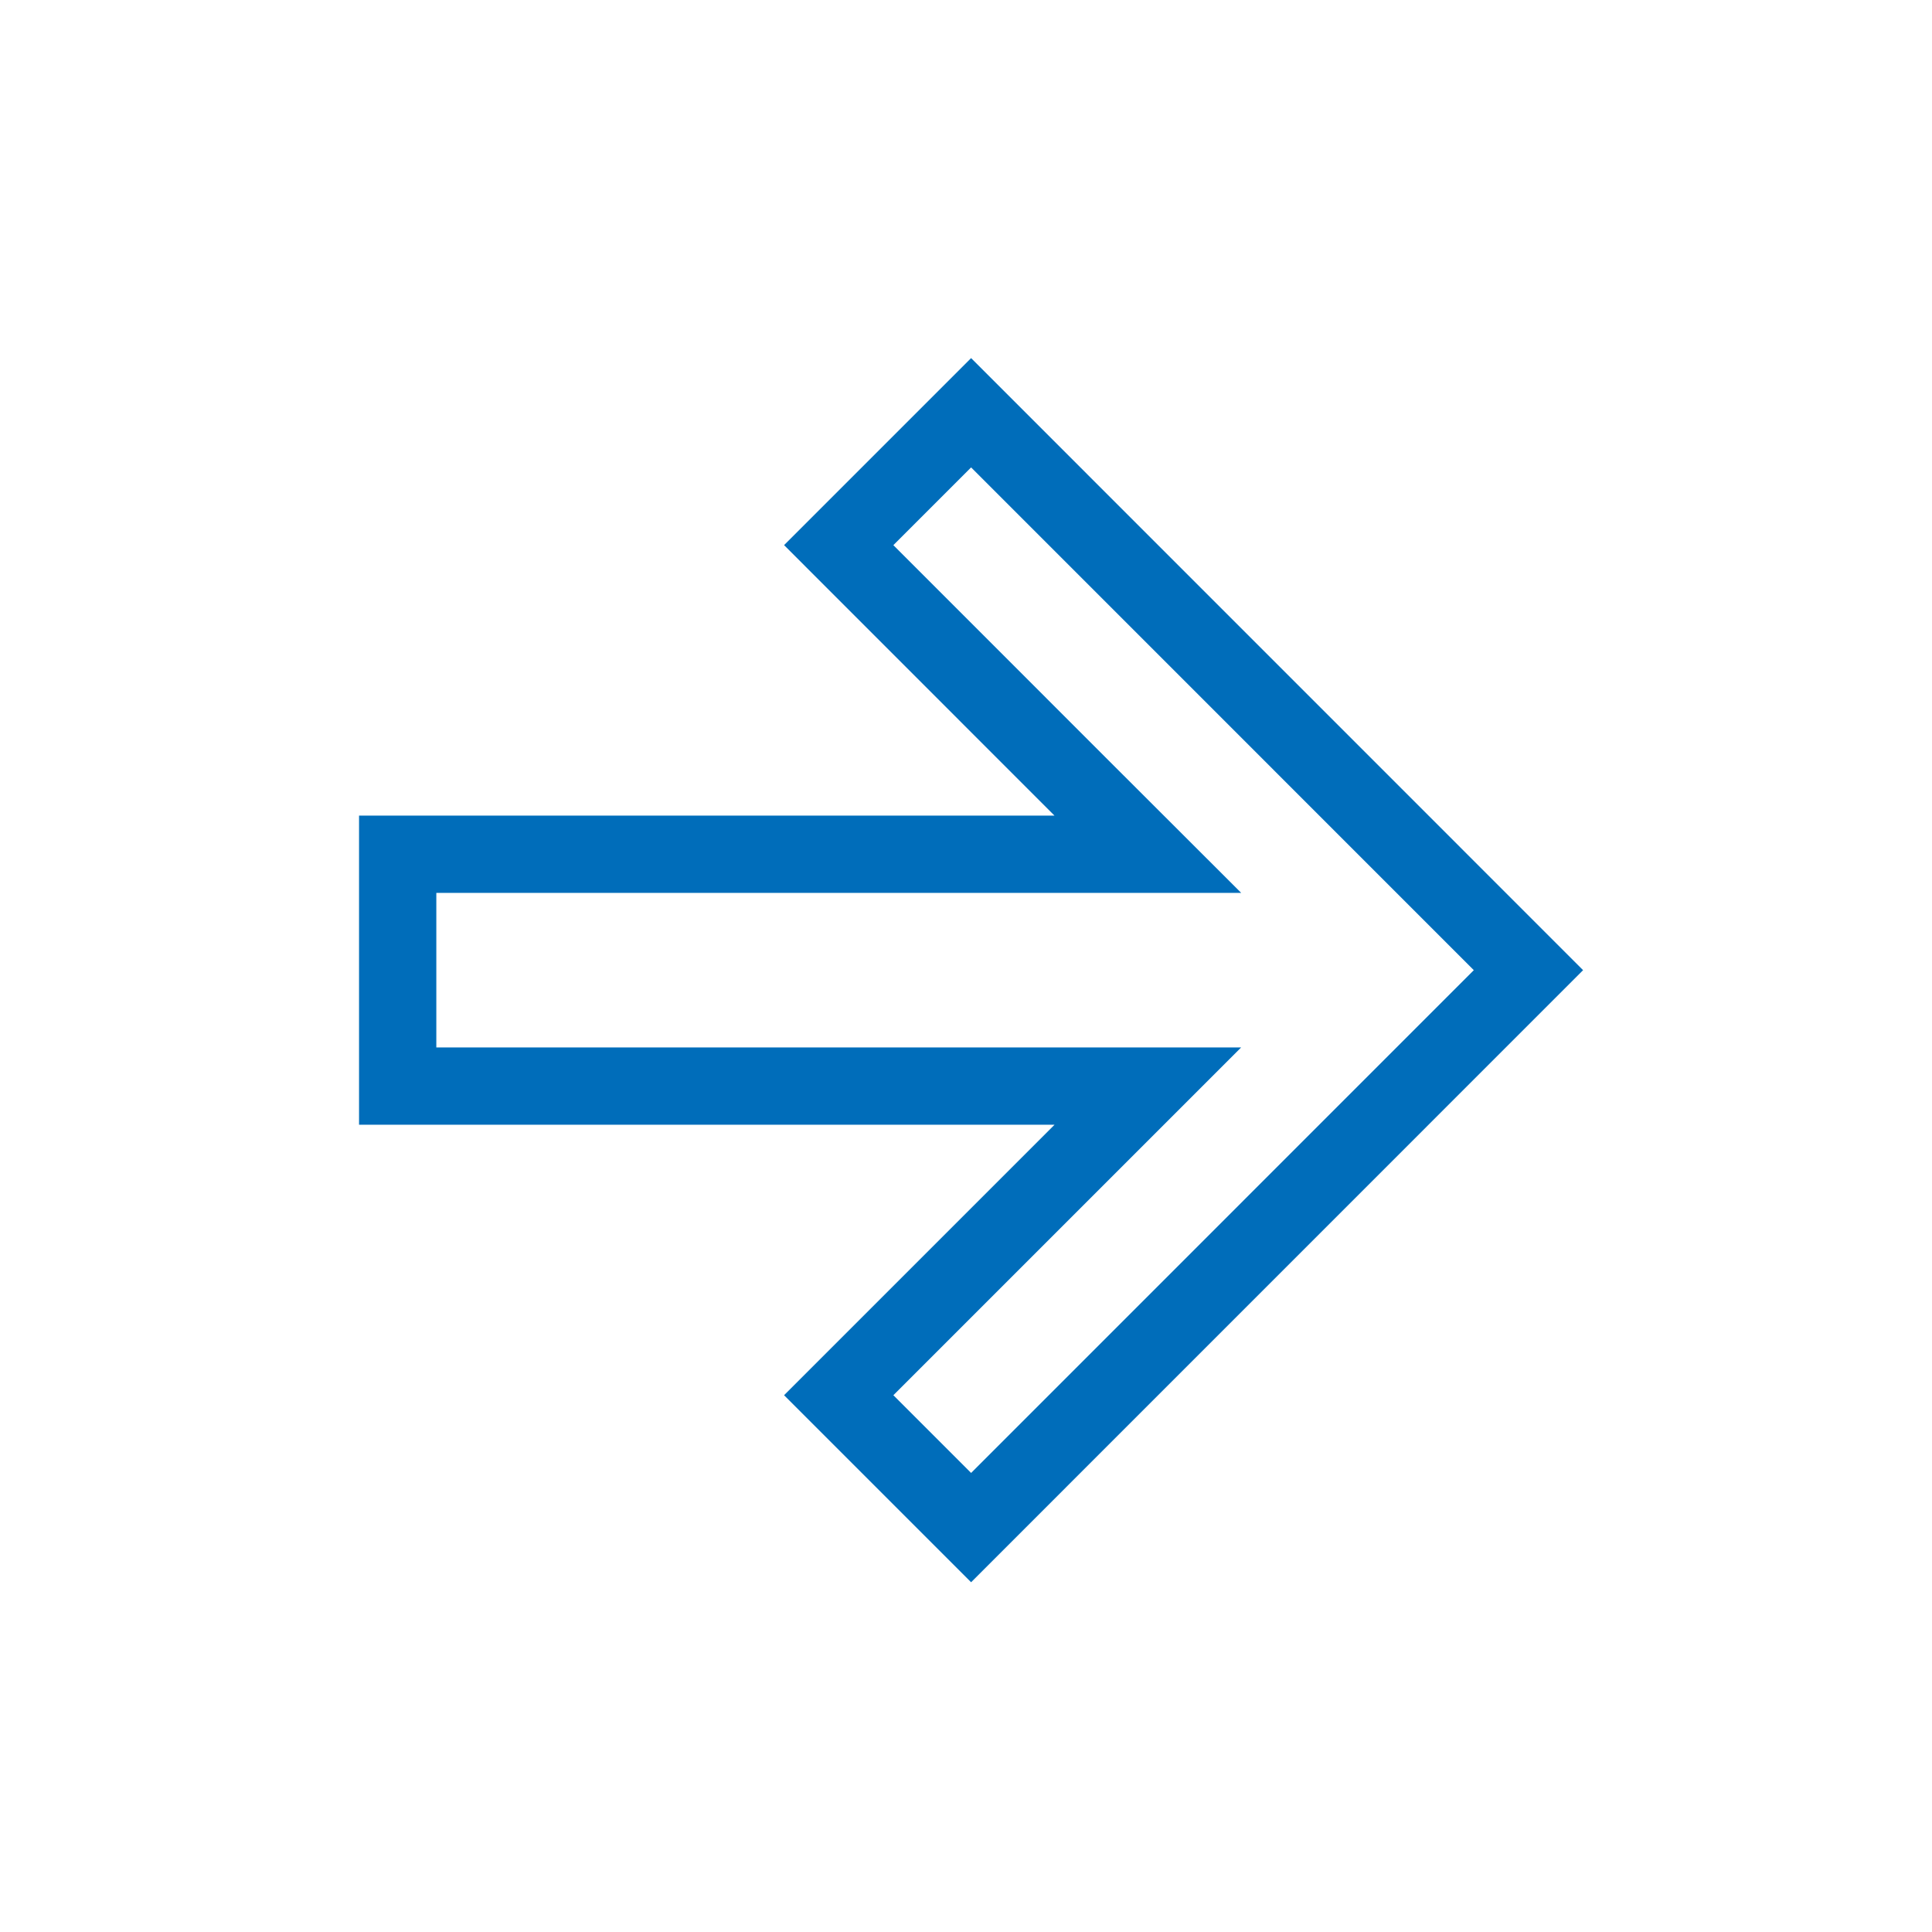 <?xml version="1.0" encoding="UTF-8"?> <svg xmlns="http://www.w3.org/2000/svg" width="25" height="25" viewBox="0 0 25 25" fill="none"> <path d="M13.999 10.201L10.853 7.054L12.566 5.341L19.778 12.554L12.566 19.767L10.853 18.054L13.999 14.908L14.853 14.054H13.646H5.146V11.054H13.646H14.853L13.999 10.201Z" stroke="#006DBA"></path> </svg> 